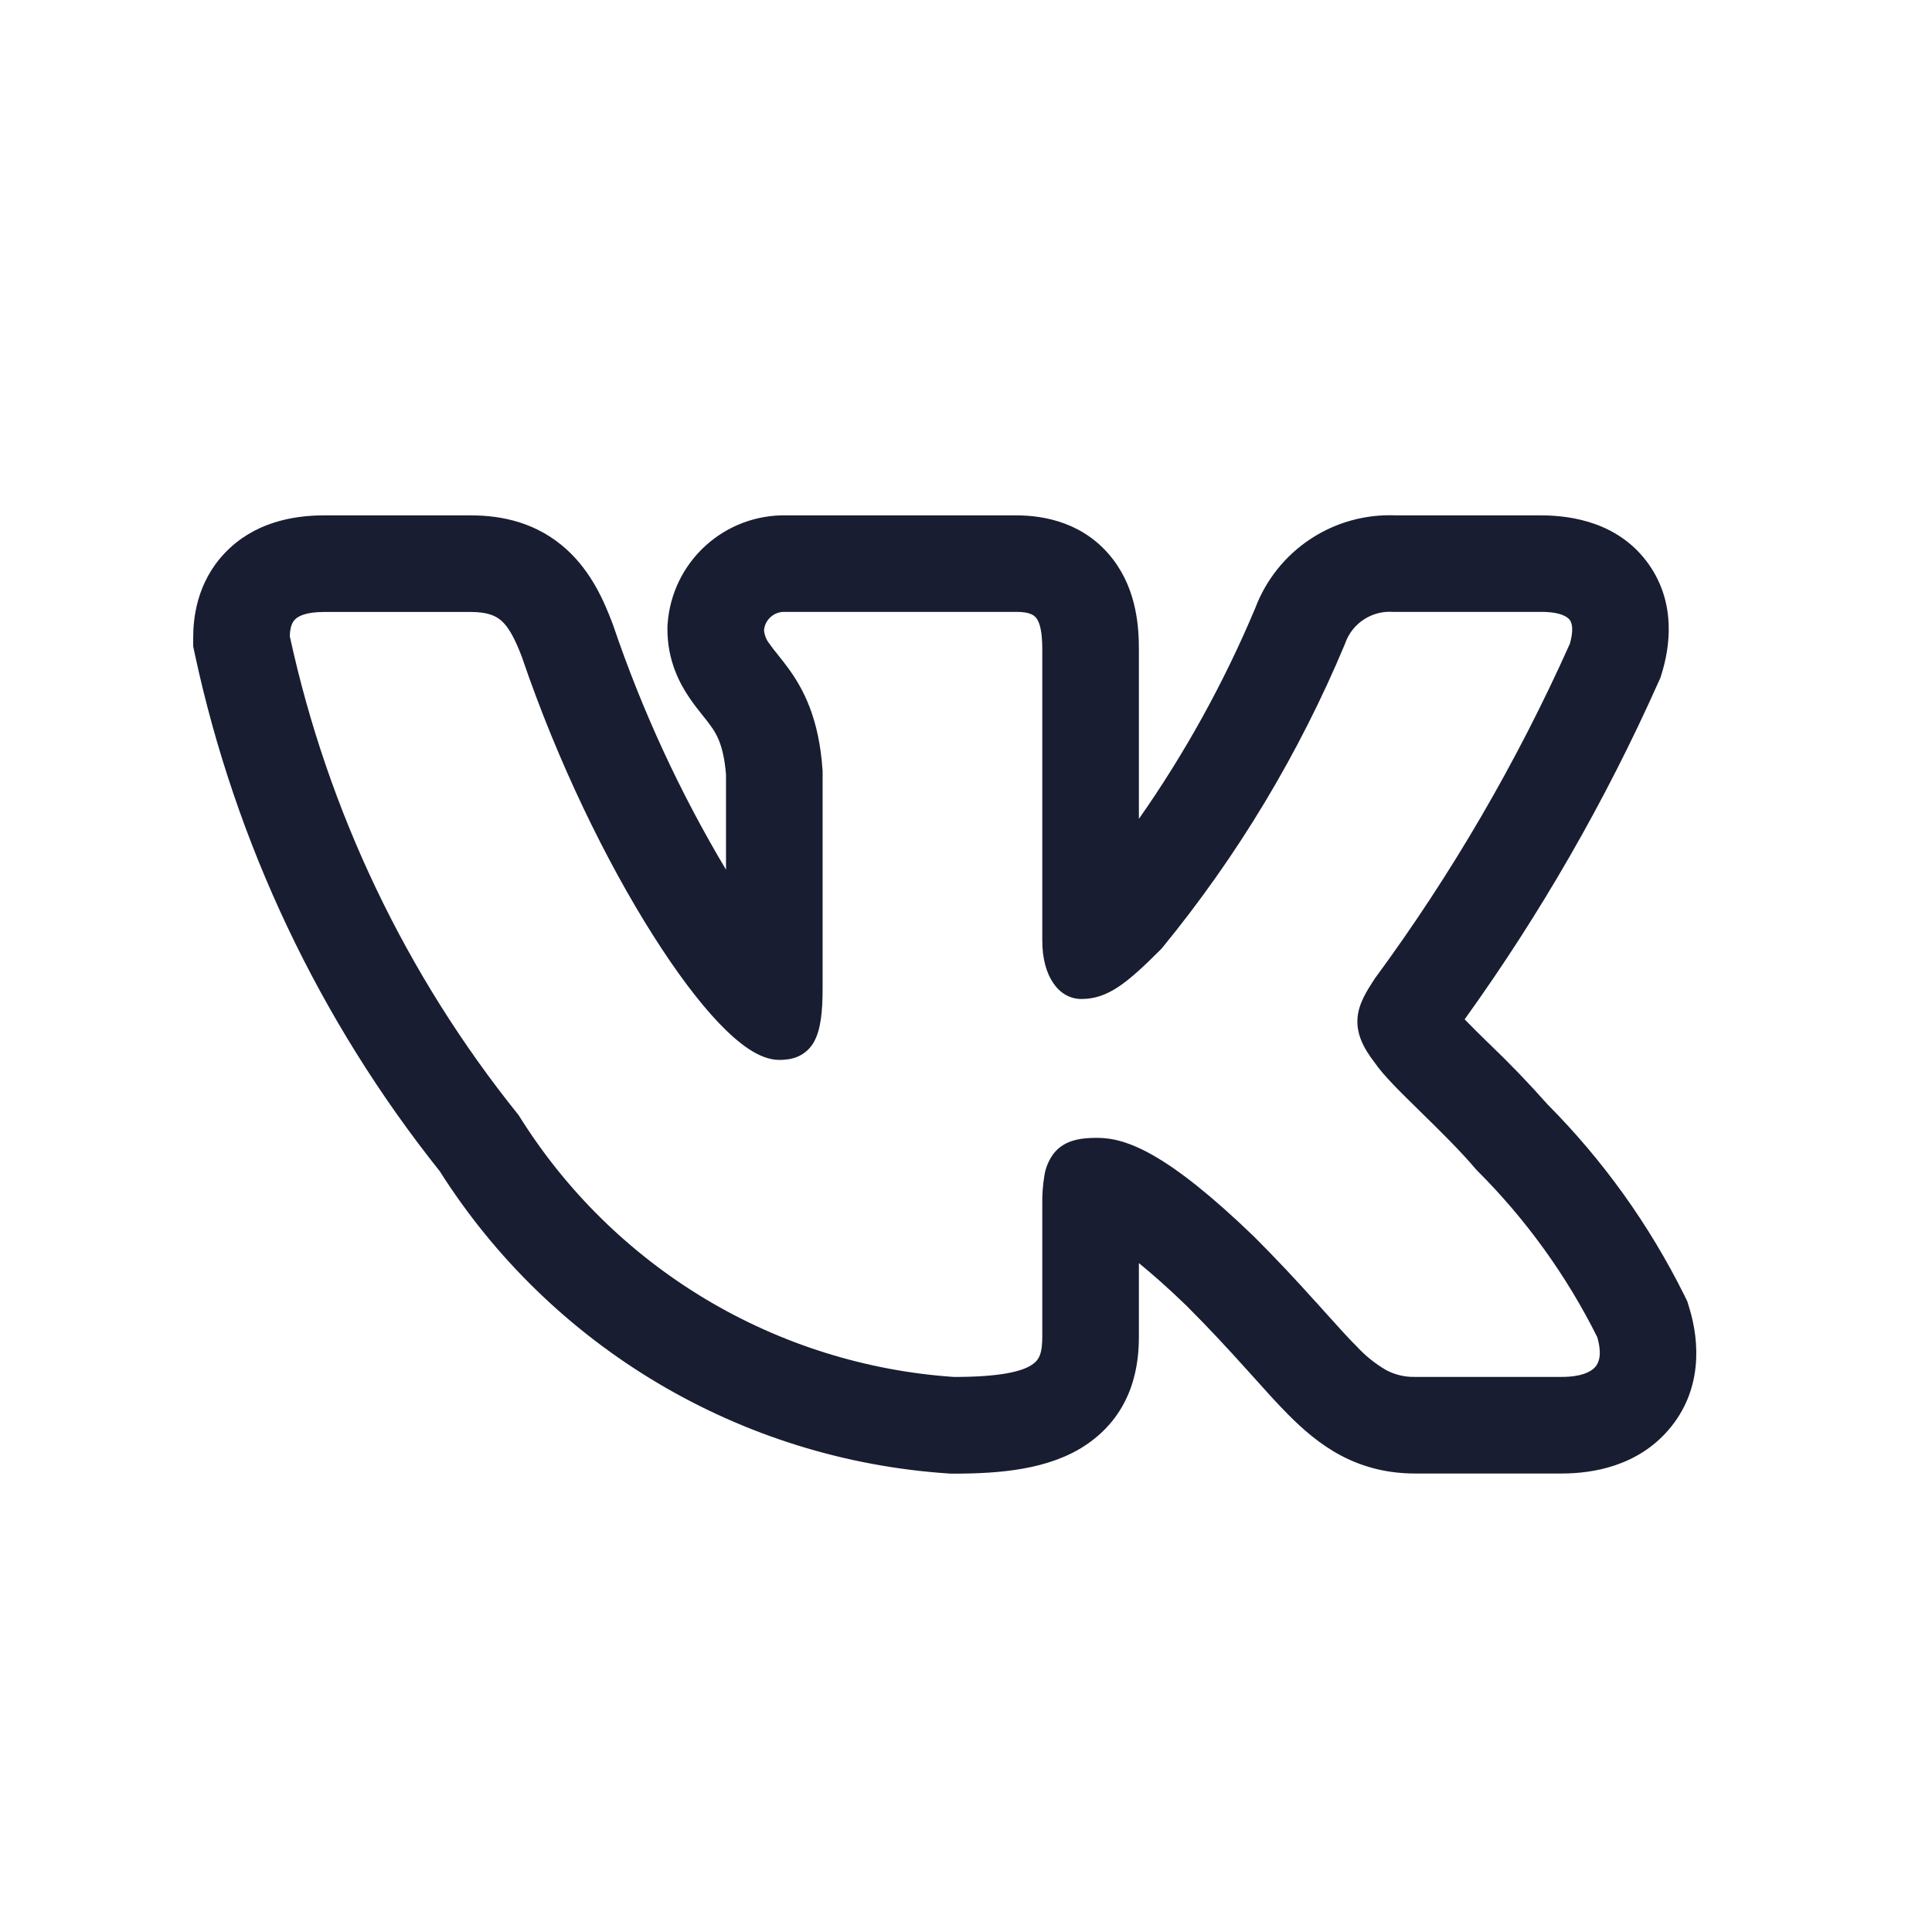 <?xml version="1.0" encoding="UTF-8"?> <svg xmlns="http://www.w3.org/2000/svg" width="41" height="41" viewBox="0 0 41 41" fill="none"> <path fill-rule="evenodd" clip-rule="evenodd" d="M35.745 27.49C35.001 25.993 34.022 24.625 32.843 23.439C32.449 22.994 32.037 22.565 31.607 22.154L31.555 22.104C31.395 21.949 31.237 21.791 31.082 21.632C32.692 19.392 34.071 16.994 35.195 14.475L35.24 14.374L35.272 14.267C35.421 13.771 35.59 12.828 34.989 11.975C34.366 11.095 33.37 10.937 32.701 10.937H29.63C28.987 10.908 28.352 11.082 27.814 11.436C27.276 11.79 26.864 12.305 26.637 12.908C25.976 14.481 25.149 15.98 24.169 17.378V13.779C24.169 13.315 24.125 12.536 23.627 11.88C23.031 11.093 22.168 10.937 21.57 10.937H16.696C16.06 10.922 15.443 11.153 14.972 11.581C14.502 12.008 14.214 12.601 14.168 13.236L14.164 13.297V13.358C14.164 14.021 14.426 14.511 14.637 14.818C14.731 14.956 14.831 15.082 14.895 15.161L14.909 15.179C14.977 15.264 15.022 15.32 15.067 15.383C15.187 15.544 15.358 15.795 15.407 16.443V18.456C14.429 16.818 13.627 15.081 13.014 13.274L13.003 13.244L12.992 13.215C12.826 12.779 12.559 12.145 12.025 11.661C11.402 11.094 10.664 10.937 9.993 10.937H6.877C6.197 10.937 5.379 11.095 4.768 11.739C4.168 12.373 4.1 13.133 4.1 13.535V13.718L4.138 13.896C5.001 17.901 6.779 21.652 9.333 24.856C10.5 26.698 12.085 28.238 13.96 29.352C15.834 30.466 17.944 31.123 20.12 31.269L20.176 31.273H20.233C21.225 31.273 22.26 31.187 23.038 30.669C24.086 29.969 24.169 28.896 24.169 28.36V26.805C24.438 27.024 24.772 27.316 25.18 27.71C25.675 28.205 26.069 28.634 26.406 29.008L26.587 29.208C26.849 29.5 27.107 29.789 27.343 30.025C27.638 30.322 28.003 30.648 28.459 30.89C28.955 31.151 29.476 31.27 30.028 31.27H33.145C33.803 31.27 34.744 31.114 35.407 30.346C36.129 29.51 36.074 28.483 35.847 27.747L35.806 27.614L35.745 27.49ZM27.927 27.635C27.504 27.161 27.068 26.699 26.619 26.249L26.615 26.245C24.761 24.457 23.896 24.147 23.284 24.147C22.957 24.147 22.597 24.183 22.364 24.475C22.259 24.614 22.189 24.778 22.163 24.951C22.13 25.151 22.115 25.354 22.119 25.557V28.36C22.119 28.709 22.062 28.855 21.9 28.962C21.686 29.105 21.228 29.221 20.245 29.221C18.379 29.094 16.569 28.526 14.965 27.564C13.361 26.601 12.008 25.271 11.018 23.684L11.007 23.666L10.993 23.649C8.614 20.688 6.956 17.214 6.15 13.502C6.155 13.324 6.193 13.216 6.256 13.151C6.32 13.082 6.478 12.987 6.877 12.987H9.993C10.338 12.987 10.519 13.063 10.649 13.18C10.793 13.313 10.922 13.539 11.075 13.941C11.84 16.19 12.874 18.295 13.854 19.841C14.343 20.614 14.824 21.258 15.258 21.713C15.476 21.94 15.688 22.128 15.891 22.262C16.087 22.391 16.309 22.493 16.539 22.493C16.659 22.493 16.8 22.48 16.935 22.421C17.081 22.356 17.202 22.245 17.277 22.104C17.418 21.847 17.457 21.468 17.457 20.972V16.362C17.385 15.245 17.047 14.614 16.719 14.168C16.653 14.078 16.585 13.99 16.514 13.904L16.497 13.882C16.438 13.811 16.383 13.738 16.33 13.663C16.263 13.58 16.222 13.478 16.214 13.371C16.224 13.262 16.276 13.162 16.359 13.09C16.441 13.018 16.547 12.981 16.657 12.985H21.57C21.851 12.985 21.945 13.054 21.993 13.118C22.062 13.207 22.119 13.391 22.119 13.779V19.968C22.119 20.703 22.458 21.2 22.95 21.2C23.516 21.2 23.924 20.857 24.638 20.144L24.65 20.13L24.661 20.118C26.261 18.167 27.569 15.993 28.542 13.665L28.548 13.648C28.621 13.443 28.759 13.266 28.942 13.147C29.125 13.027 29.341 12.97 29.559 12.985H32.703C33.129 12.985 33.268 13.095 33.315 13.159C33.363 13.227 33.397 13.373 33.315 13.661C32.192 16.17 30.805 18.553 29.175 20.767L29.164 20.784C29.007 21.026 28.834 21.293 28.809 21.599C28.782 21.93 28.924 22.23 29.174 22.552C29.356 22.82 29.731 23.188 30.113 23.561L30.148 23.596C30.547 23.987 30.981 24.411 31.328 24.821L31.337 24.83L31.347 24.841C32.382 25.874 33.243 27.067 33.896 28.375C33.999 28.731 33.937 28.914 33.855 29.008C33.76 29.117 33.548 29.22 33.147 29.22H30.028C29.816 29.225 29.605 29.176 29.417 29.076C29.187 28.942 28.978 28.775 28.797 28.579C28.601 28.384 28.389 28.147 28.13 27.859L27.929 27.635H27.927Z" fill="#181D31"></path> </svg> 
